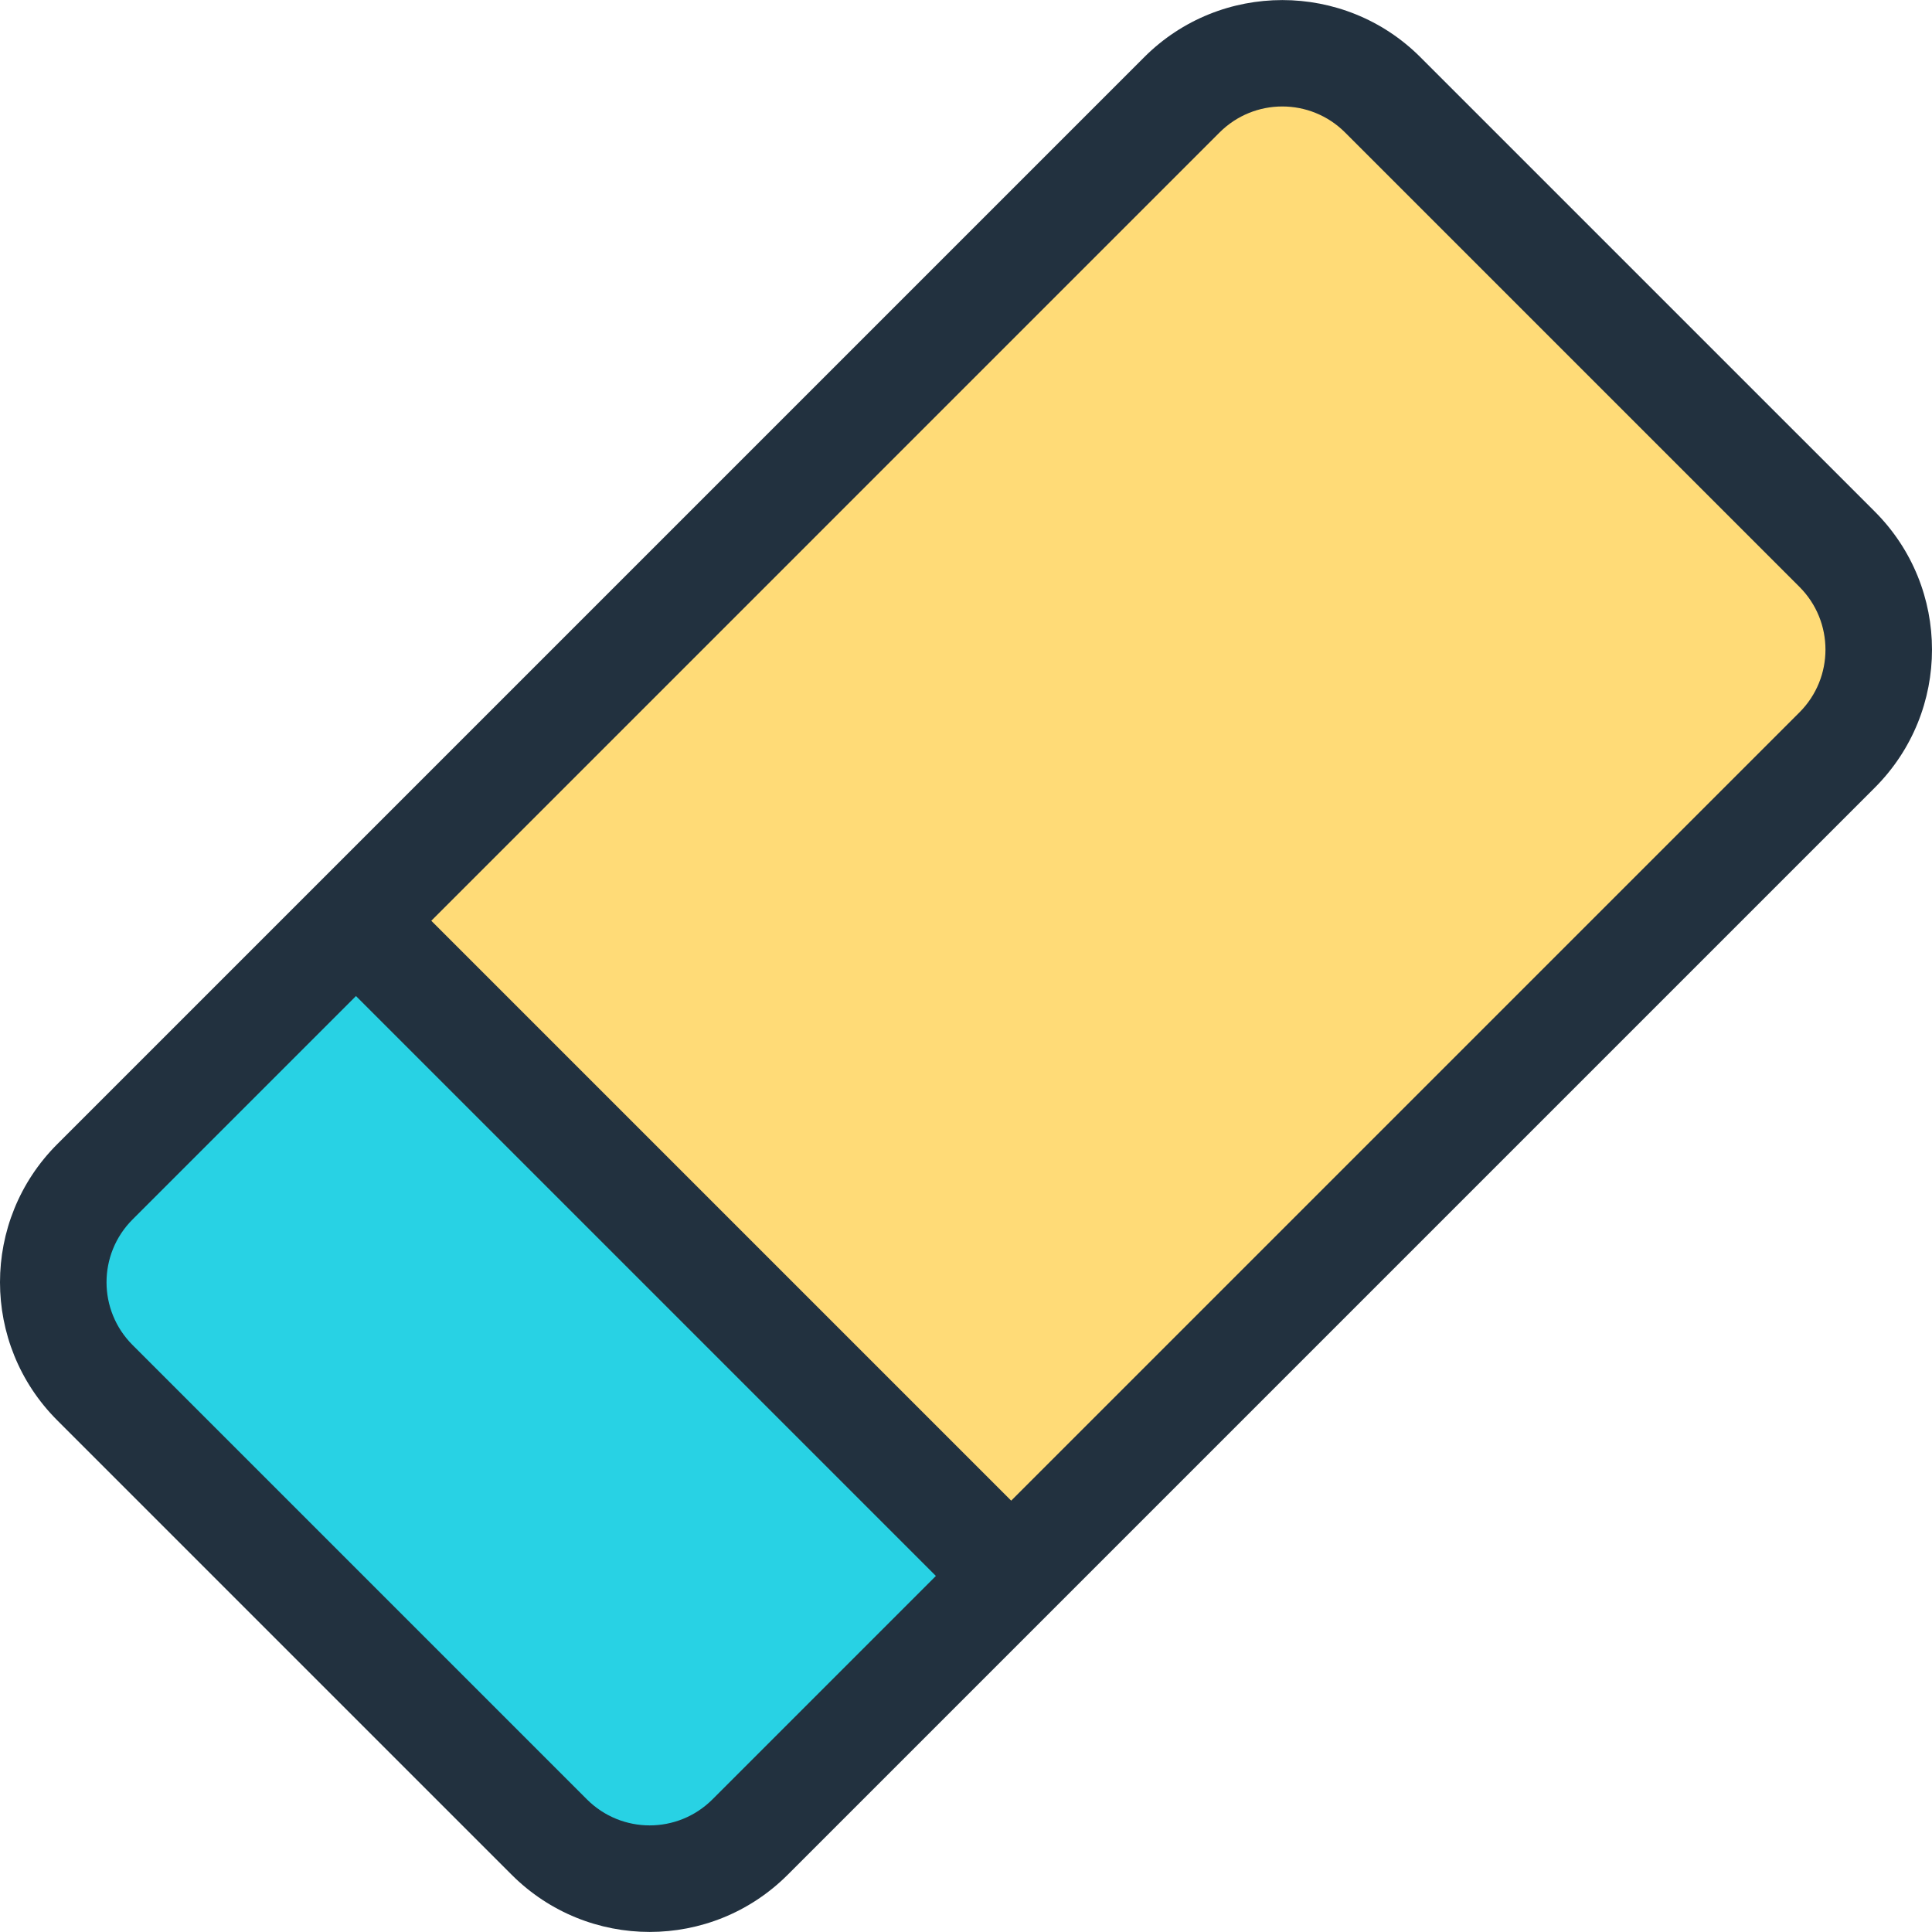 <?xml version="1.0" encoding="iso-8859-1"?>
<!-- Uploaded to: SVG Repo, www.svgrepo.com, Generator: SVG Repo Mixer Tools -->
<svg height="800px" width="800px" version="1.1" id="Layer_1" xmlns="http://www.w3.org/2000/svg" xmlns:xlink="http://www.w3.org/1999/xlink" 
	 viewBox="0 0 272.081 272.081" xml:space="preserve">
<g>
	<path style="fill:#28D2E4;" d="M13.364,166.434c-7.811,7.811-7.811,20.474,0,28.284l63.988,63.989c7.81,7.81,20.474,7.81,28.284,0
		l36.767-36.767L50.13,129.667L13.364,166.434z"/>
	<g>
		<path style="fill:#FFDB77;" d="M166.444,13.355L50.131,129.667l92.273,92.273l116.312-116.313c7.811-7.81,7.811-20.474,0-28.284
			l-63.988-63.988C186.918,5.544,174.254,5.544,166.444,13.355z"/>
		<path style="fill:#22313F;" d="M264.02,72.04L200.031,8.052c-10.722-10.723-28.169-10.723-38.891,0
			C159.878,9.314,11.792,157.4,8.061,161.131c-10.747,10.746-10.749,28.143,0,38.891l63.989,63.989
			c10.746,10.747,28.143,10.749,38.891,0c0.951-0.951,150.325-150.325,153.08-153.08C274.767,100.185,274.769,82.788,264.02,72.04z
			 M100.334,253.404c-4.885,4.885-12.792,4.885-17.678,0l-63.989-63.989c-4.885-4.885-4.886-12.792,0-17.678l31.464-31.464
			l81.667,81.667L100.334,253.404z M253.414,100.325l-111.01,111.009l-81.666-81.666l111.009-111.01
			c4.885-4.885,12.792-4.885,17.678,0l63.989,63.989C258.299,87.532,258.299,95.439,253.414,100.325z"/>
	</g>
</g>
</svg>